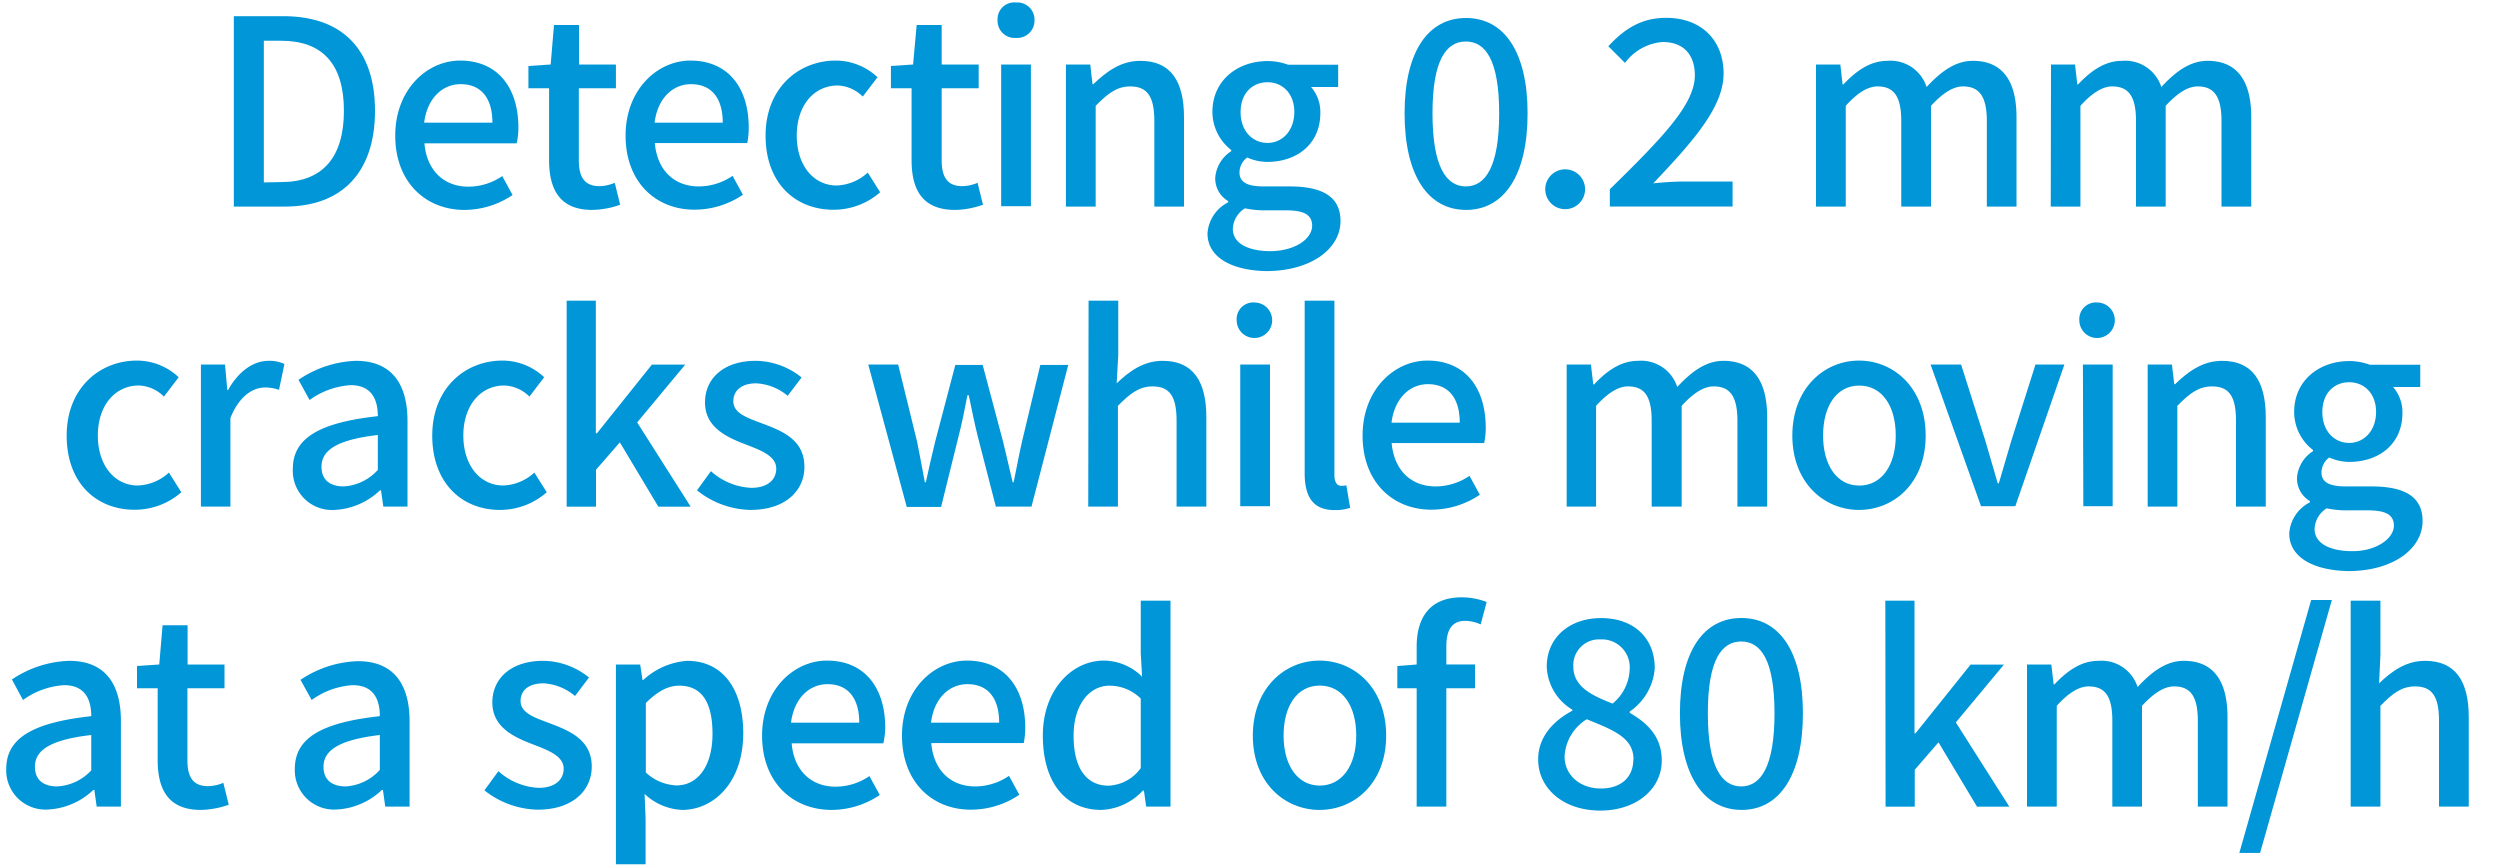 <svg xmlns="http://www.w3.org/2000/svg" viewBox="0 0 300 104"><defs><style>.cls-1{fill:#0096d8;}.cls-2{fill:none;}</style></defs><g id="レイヤー_2" data-name="レイヤー 2"><g id="FACT"><path class="cls-1" d="M28.06,1.94H34c7,0,11,3.91,11,11.35s-4,11.5-10.82,11.5H28.06Zm5.68,19.91c4.9,0,7.53-2.89,7.53-8.56s-2.63-8.4-7.53-8.4H31.66v17Z"/><path class="cls-1" d="M47.43,16.27c0-5.52,3.81-9,7.78-9,4.53,0,7,3.26,7,8.07A8.79,8.79,0,0,1,62,17.2H50.93c.28,3.25,2.33,5.2,5.28,5.2a7.23,7.23,0,0,0,4.06-1.27l1.24,2.27a10.39,10.39,0,0,1-5.77,1.79C51.12,25.19,47.43,21.91,47.43,16.27Zm11.66-1.55c0-2.92-1.33-4.62-3.82-4.62-2.13,0-4,1.64-4.37,4.62Z"/><path class="cls-1" d="M65.89,19.21V10.59H63.41V7.92l2.67-.18L66.48,3h3V7.74h4.43v2.85H69.46v8.65c0,2.05.71,3.1,2.48,3.1a5,5,0,0,0,1.83-.4l.65,2.63a10.63,10.63,0,0,1-3.35.62C67.23,25.19,65.89,22.81,65.89,19.21Z"/><path class="cls-1" d="M75.07,16.27c0-5.52,3.82-9,7.78-9,4.53,0,7,3.26,7,8.07a9.63,9.63,0,0,1-.18,1.83H78.58c.28,3.25,2.32,5.2,5.27,5.2a7.2,7.2,0,0,0,4.06-1.27l1.24,2.27a10.39,10.39,0,0,1-5.77,1.79C78.76,25.19,75.07,21.91,75.07,16.27Zm11.66-1.55c0-2.92-1.33-4.62-3.81-4.62-2.14,0-4,1.64-4.37,4.62Z"/><path class="cls-1" d="M91.87,16.27c0-5.68,3.93-9,8.43-9a7.3,7.3,0,0,1,5,2l-1.77,2.32a4.48,4.48,0,0,0-3-1.33c-2.88,0-4.92,2.42-4.92,6s2,6,4.8,6a5.81,5.81,0,0,0,3.72-1.55l1.49,2.36a8.47,8.47,0,0,1-5.55,2.1C95.4,25.19,91.87,21.94,91.87,16.27Z"/><path class="cls-1" d="M109.39,19.21V10.59h-2.48V7.92l2.66-.18L110,3h3V7.74h4.44v2.85H113v8.65c0,2.05.72,3.1,2.48,3.1a5,5,0,0,0,1.83-.4l.65,2.63a10.63,10.63,0,0,1-3.35.62C110.72,25.19,109.39,22.81,109.39,19.21Z"/><path class="cls-1" d="M119.71,2.41A2,2,0,0,1,121.91.3a2.06,2.06,0,0,1,2.23,2.11,2.08,2.08,0,0,1-2.23,2.14A2.05,2.05,0,0,1,119.71,2.41Zm.43,5.33h3.57v17h-3.57Z"/><path class="cls-1" d="M127.91,7.74h2.92l.27,2.36h.1c1.58-1.52,3.32-2.8,5.64-2.8,3.63,0,5.24,2.42,5.24,6.76V24.79h-3.56V14.5c0-2.95-.87-4.13-2.89-4.13-1.58,0-2.66.81-4.15,2.33V24.79h-3.57Z"/><path class="cls-1" d="M144.9,28a4.51,4.51,0,0,1,2.48-3.72v-.15a3.14,3.14,0,0,1-1.55-2.82,4.17,4.17,0,0,1,1.92-3.17V18a5.8,5.8,0,0,1-2.26-4.56c0-3.84,3.07-6.11,6.61-6.11a7.1,7.1,0,0,1,2.48.44h6v2.67h-3.25a4.59,4.59,0,0,1,1.11,3.13c0,3.72-2.82,5.86-6.38,5.86a5.93,5.93,0,0,1-2.39-.53,2.22,2.22,0,0,0-.93,1.8c0,1,.68,1.67,2.85,1.67h3.13c4,0,6.14,1.24,6.14,4.16,0,3.28-3.47,6-8.93,6C147.88,32.45,144.9,30.93,144.9,28Zm12.56-.89c0-1.43-1.12-1.87-3.19-1.87h-2.58A11.17,11.17,0,0,1,149.4,25a3,3,0,0,0-1.46,2.48c0,1.67,1.74,2.66,4.56,2.66C155.48,30.09,157.46,28.64,157.46,27.06Zm-2.14-13.65c0-2.26-1.43-3.59-3.22-3.59s-3.23,1.3-3.23,3.59,1.46,3.69,3.23,3.69S155.32,15.71,155.32,13.41Z"/><path class="cls-1" d="M168.55,13.6c0-7.47,2.86-11.44,7.38-11.44s7.38,4,7.38,11.44-2.82,11.59-7.38,11.59S168.55,21.07,168.55,13.6Zm11.35,0c0-6.39-1.64-8.62-4-8.62s-4,2.23-4,8.62,1.64,8.77,4,8.77S179.9,20,179.9,13.6Z"/><path class="cls-1" d="M185.43,22.71a2.39,2.39,0,1,1,4.78,0,2.39,2.39,0,1,1-4.78,0Z"/><path class="cls-1" d="M193.18,22.71c6.36-6.23,10.2-10.2,10.2-13.67,0-2.42-1.3-4-3.87-4A6.21,6.21,0,0,0,195,7.55l-2-2c1.95-2.11,4-3.41,6.94-3.41,4.19,0,6.89,2.66,6.89,6.69S203.14,17,198.39,22c1.15-.12,2.61-.22,3.72-.22h5.8v3H193.18Z"/><path class="cls-1" d="M217.92,7.74h2.92l.27,2.39h.1c1.46-1.55,3.16-2.83,5.27-2.83a4.55,4.55,0,0,1,4.71,3.14c1.68-1.8,3.41-3.14,5.55-3.14,3.57,0,5.24,2.42,5.24,6.76V24.79h-3.56V14.5c0-2.95-.93-4.13-2.86-4.13-1.17,0-2.41.78-3.84,2.33V24.79h-3.57V14.5c0-2.95-.9-4.13-2.85-4.13q-1.73,0-3.81,2.33V24.79h-3.57Z"/><path class="cls-1" d="M246.12,7.74H249l.28,2.39h.09c1.46-1.55,3.16-2.83,5.27-2.83a4.56,4.56,0,0,1,4.72,3.14c1.67-1.8,3.41-3.14,5.55-3.14,3.56,0,5.24,2.42,5.24,6.76V24.79h-3.57V14.5c0-2.95-.93-4.13-2.85-4.13-1.18,0-2.42.78-3.85,2.33V24.79h-3.56V14.5c0-2.95-.9-4.13-2.86-4.13q-1.71,0-3.81,2.33V24.79h-3.56Z"/><path class="cls-1" d="M8,52.27c0-5.68,3.94-9,8.44-9a7.3,7.3,0,0,1,5,2l-1.77,2.32a4.48,4.48,0,0,0-3-1.33c-2.88,0-4.93,2.42-4.93,6s2,6,4.81,6a5.81,5.81,0,0,0,3.72-1.55l1.49,2.36a8.47,8.47,0,0,1-5.55,2.1C11.53,61.19,8,57.94,8,52.27Z"/><path class="cls-1" d="M24.11,43.74H27l.28,3.07h.09c1.21-2.2,3-3.51,4.84-3.51a4.17,4.17,0,0,1,1.92.38l-.65,3.1a4.93,4.93,0,0,0-1.7-.28c-1.4,0-3.07,1-4.13,3.66V60.79H24.11Z"/><path class="cls-1" d="M35.14,56.27c0-3.66,3.1-5.55,10.2-6.33,0-2-.75-3.72-3.26-3.72A9.39,9.39,0,0,0,37.15,48l-1.33-2.42A13,13,0,0,1,42.7,43.3c4.25,0,6.2,2.7,6.2,7.23V60.79H46l-.28-1.95h-.12a8.49,8.49,0,0,1-5.43,2.35A4.7,4.7,0,0,1,35.14,56.27Zm10.2.12V52.2c-5.06.59-6.76,1.89-6.76,3.82,0,1.67,1.15,2.35,2.66,2.35A6,6,0,0,0,45.34,56.39Z"/><path class="cls-1" d="M51.87,52.27c0-5.68,3.93-9,8.43-9a7.3,7.3,0,0,1,5,2l-1.77,2.32a4.48,4.48,0,0,0-3-1.33c-2.89,0-4.93,2.42-4.93,6s2,6,4.8,6a5.81,5.81,0,0,0,3.72-1.55l1.49,2.36A8.47,8.47,0,0,1,60,61.19C55.4,61.19,51.87,57.94,51.87,52.27Z"/><path class="cls-1" d="M68,36.08h3.5V52h.13l6.6-8.25h4l-5.77,6.94,6.42,10.11H79l-4.62-7.72-2.86,3.29v4.43H68Z"/><path class="cls-1" d="M83.64,58.84l1.67-2.3a7.73,7.73,0,0,0,4.84,2c2,0,3-1,3-2.3,0-1.55-1.92-2.23-3.75-2.94-2.29-.87-4.8-2.08-4.8-5s2.29-5,6.07-5a8.84,8.84,0,0,1,5.52,2l-1.67,2.2A6.37,6.37,0,0,0,90.74,46C88.84,46,88,47,88,48.14c0,1.46,1.67,2,3.53,2.7,2.39.9,5,1.95,5,5.18,0,2.85-2.26,5.17-6.48,5.17A10.56,10.56,0,0,1,83.64,58.84Z"/><path class="cls-1" d="M104.19,43.74h3.59L110.05,53c.34,1.67.62,3.22.93,4.87h.12c.37-1.65.71-3.23,1.12-4.87l2.42-9.21h3.28L120.37,53c.41,1.67.75,3.22,1.15,4.87h.12c.34-1.65.62-3.2,1-4.87l2.2-9.21h3.35l-4.41,17H119.5l-2.17-8.43c-.4-1.61-.71-3.16-1.08-4.93h-.16c-.34,1.77-.65,3.35-1.08,5l-2.08,8.4h-4.12Z"/><path class="cls-1" d="M130.63,36.08h3.56v6.54L134,46c1.49-1.42,3.19-2.7,5.52-2.7,3.62,0,5.24,2.42,5.24,6.76V60.79h-3.57V50.5c0-3-.87-4.13-2.88-4.13-1.58,0-2.67.81-4.16,2.33V60.79h-3.56Z"/><path class="cls-1" d="M148.4,38.41a2,2,0,0,1,2.2-2.11,2.13,2.13,0,1,1-2.2,2.11Zm.43,5.33h3.57v17h-3.57Z"/><path class="cls-1" d="M156.56,56.79V36.08h3.57V57c0,1,.4,1.3.84,1.3a2.59,2.59,0,0,0,.59-.06l.46,2.7a5.73,5.73,0,0,1-1.92.27C157.52,61.19,156.56,59.55,156.56,56.79Z"/><path class="cls-1" d="M163.51,52.27c0-5.52,3.81-9,7.78-9,4.53,0,7,3.26,7,8.07a8.79,8.79,0,0,1-.19,1.83H167c.28,3.25,2.33,5.2,5.28,5.2a7.23,7.23,0,0,0,4.06-1.27l1.24,2.27a10.39,10.39,0,0,1-5.77,1.79C167.2,61.19,163.51,57.91,163.51,52.27Zm11.66-1.55c0-2.92-1.33-4.62-3.82-4.62-2.13,0-4,1.64-4.37,4.62Z"/><path class="cls-1" d="M188,43.74h2.91l.28,2.39h.1c1.45-1.55,3.16-2.83,5.27-2.83a4.55,4.55,0,0,1,4.71,3.14c1.67-1.8,3.41-3.14,5.55-3.14,3.56,0,5.24,2.42,5.24,6.76V60.79h-3.57V50.5c0-3-.93-4.13-2.85-4.13-1.18,0-2.42.78-3.84,2.33V60.79H198.2V50.5c0-3-.9-4.13-2.85-4.13q-1.72,0-3.82,2.33V60.79H188Z"/><path class="cls-1" d="M215.08,52.27c0-5.68,3.82-9,8-9s8,3.29,8,9-3.82,8.92-8,8.92S215.08,57.94,215.08,52.27Zm12.41,0c0-3.6-1.68-6-4.38-6s-4.34,2.42-4.34,6,1.68,6,4.34,6S227.49,55.89,227.49,52.27Z"/><path class="cls-1" d="M231.67,43.74h3.66l2.92,9.18c.49,1.67,1,3.41,1.48,5.08h.13c.49-1.67,1-3.41,1.49-5.08l2.91-9.18h3.47l-5.89,17h-4.12Z"/><path class="cls-1" d="M249.52,38.41a2,2,0,0,1,2.2-2.11,2.13,2.13,0,1,1-2.2,2.11Zm.43,5.33h3.57v17H250Z"/><path class="cls-1" d="M257.72,43.74h2.91l.28,2.36h.1c1.58-1.52,3.31-2.8,5.64-2.8,3.63,0,5.24,2.42,5.24,6.76V60.79h-3.57V50.5c0-3-.87-4.13-2.88-4.13-1.58,0-2.67.81-4.16,2.33V60.79h-3.56Z"/><path class="cls-1" d="M274.71,64a4.51,4.51,0,0,1,2.48-3.72v-.15a3.14,3.14,0,0,1-1.55-2.82,4.17,4.17,0,0,1,1.92-3.17V54a5.77,5.77,0,0,1-2.26-4.56c0-3.84,3.07-6.11,6.6-6.11a7.06,7.06,0,0,1,2.48.44h6.05v2.67h-3.26a4.59,4.59,0,0,1,1.12,3.13c0,3.72-2.82,5.86-6.39,5.86a6,6,0,0,1-2.39-.53,2.24,2.24,0,0,0-.93,1.8c0,1,.69,1.67,2.86,1.67h3.13c4,0,6.14,1.24,6.14,4.16,0,3.28-3.48,6-8.93,6C277.69,68.45,274.71,66.93,274.71,64Zm12.56-.89c0-1.43-1.12-1.87-3.2-1.87H281.5a11.27,11.27,0,0,1-2.3-.24,3.06,3.06,0,0,0-1.45,2.48c0,1.67,1.73,2.66,4.56,2.66S287.27,64.64,287.27,63.06Zm-2.14-13.65c0-2.26-1.43-3.59-3.23-3.59s-3.22,1.3-3.22,3.59,1.45,3.69,3.22,3.69S285.13,51.71,285.13,49.41Z"/><path class="cls-1" d="M.75,92.27c0-3.66,3.1-5.55,10.2-6.33,0-2-.75-3.72-3.26-3.72A9.39,9.39,0,0,0,2.76,84L1.43,81.54A13,13,0,0,1,8.31,79.3c4.25,0,6.2,2.7,6.2,7.23V96.79H11.6l-.28-2H11.2a8.49,8.49,0,0,1-5.43,2.35A4.7,4.7,0,0,1,.75,92.27Zm10.2.12V88.2c-5.06.59-6.76,1.89-6.76,3.82,0,1.67,1.15,2.35,2.67,2.35A6,6,0,0,0,11,92.39Z"/><path class="cls-1" d="M18.92,91.21V82.59H16.44V79.92l2.67-.18.4-4.71h3v4.71h4.43v2.85H22.49v8.65c0,2.05.71,3.1,2.48,3.1a5,5,0,0,0,1.83-.4l.65,2.63a10.68,10.68,0,0,1-3.35.62C20.25,97.19,18.92,94.81,18.92,91.21Z"/><path class="cls-1" d="M35.38,92.27c0-3.66,3.1-5.55,10.2-6.33,0-2-.74-3.72-3.26-3.72A9.35,9.35,0,0,0,37.4,84l-1.34-2.42a13.05,13.05,0,0,1,6.88-2.24c4.25,0,6.21,2.7,6.21,7.23V96.79H46.23l-.28-2h-.12a8.49,8.49,0,0,1-5.43,2.35A4.71,4.71,0,0,1,35.38,92.27Zm10.2.12V88.2c-5,.59-6.76,1.89-6.76,3.82,0,1.67,1.15,2.35,2.67,2.35A6,6,0,0,0,45.58,92.39Z"/><path class="cls-1" d="M58.13,94.84l1.68-2.3a7.71,7.71,0,0,0,4.83,2c2,0,3-1,3-2.3,0-1.55-1.92-2.23-3.75-2.94-2.29-.87-4.81-2.08-4.81-5s2.3-5,6.08-5a8.84,8.84,0,0,1,5.52,2L69,83.52A6.37,6.37,0,0,0,65.23,82c-1.89,0-2.76.93-2.76,2.11,0,1.46,1.68,2,3.54,2.7,2.39.9,5,2,5,5.18,0,2.85-2.26,5.17-6.48,5.17A10.59,10.59,0,0,1,58.13,94.84Z"/><path class="cls-1" d="M73.91,79.74h2.91l.28,1.86h.09a8.67,8.67,0,0,1,5.27-2.3c4.31,0,6.73,3.45,6.73,8.69,0,5.86-3.5,9.2-7.35,9.2a7,7,0,0,1-4.49-1.92l.12,2.92v5.52H73.91ZM85.5,88.05c0-3.57-1.15-5.77-4-5.77-1.33,0-2.6.68-4,2.08V92.7a5.72,5.72,0,0,0,3.69,1.55C83.64,94.25,85.5,92.05,85.5,88.05Z"/><path class="cls-1" d="M91.45,88.27c0-5.52,3.82-9,7.78-9,4.53,0,7,3.26,7,8.07A8.79,8.79,0,0,1,106,89.2H95c.27,3.25,2.32,5.2,5.27,5.2a7.2,7.2,0,0,0,4.06-1.27l1.24,2.27a10.39,10.39,0,0,1-5.77,1.79C95.14,97.19,91.45,93.91,91.45,88.27Zm11.66-1.55c0-2.92-1.33-4.62-3.81-4.62-2.14,0-4,1.64-4.38,4.62Z"/><path class="cls-1" d="M108.24,88.27c0-5.52,3.82-9,7.79-9,4.52,0,7,3.26,7,8.07a9.63,9.63,0,0,1-.18,1.83H111.75c.28,3.25,2.32,5.2,5.27,5.2a7.2,7.2,0,0,0,4.06-1.27l1.24,2.27a10.36,10.36,0,0,1-5.77,1.79C111.93,97.19,108.24,93.91,108.24,88.27Zm11.66-1.55c0-2.92-1.33-4.62-3.81-4.62-2.14,0-4,1.64-4.37,4.62Z"/><path class="cls-1" d="M125.14,88.27c0-5.52,3.51-9,7.32-9a6.6,6.6,0,0,1,4.59,1.93l-.16-2.82V72.08h3.57V96.79h-2.92l-.27-1.92h-.13a7.15,7.15,0,0,1-5,2.32C127.9,97.19,125.14,93.94,125.14,88.27Zm11.75,3.9V83.83a5.33,5.33,0,0,0-3.75-1.55c-2.39,0-4.31,2.26-4.31,6,0,3.88,1.52,6,4.19,6A5,5,0,0,0,136.89,92.17Z"/><path class="cls-1" d="M150.34,88.27c0-5.68,3.82-9,8-9s8,3.29,8,9-3.81,8.92-8,8.92S150.34,93.94,150.34,88.27Zm12.41,0c0-3.6-1.68-6-4.38-6s-4.34,2.42-4.34,6,1.68,6,4.34,6S162.75,91.89,162.75,88.27Z"/><path class="cls-1" d="M170,82.59h-2.32V79.92l2.32-.18V77.6c0-3.5,1.59-5.92,5.4-5.92a8.41,8.41,0,0,1,3,.56l-.72,2.69a4.61,4.61,0,0,0-1.86-.43c-1.52,0-2.26,1-2.26,3.07v2.17H177v2.85h-3.44v14.2H170Z"/><path class="cls-1" d="M184.58,91.12c0-2.82,2-4.72,4.1-5.83v-.13A6.28,6.28,0,0,1,185.61,80c0-3.54,2.79-5.83,6.51-5.83,4,0,6.45,2.45,6.45,6a6.88,6.88,0,0,1-3,5.21v.16c2,1.17,3.84,2.75,3.84,5.73,0,3.38-3,6-7.38,6S184.58,94.65,184.58,91.12Zm11.44,0c0-2.64-2.51-3.54-5.61-4.81a5.55,5.55,0,0,0-2.66,4.47c0,2.26,1.89,3.84,4.34,3.84S196,93.26,196,91.12Zm-.46-10.79a3.34,3.34,0,0,0-3.5-3.6A3.09,3.09,0,0,0,188.8,80c0,2.38,2.17,3.44,4.71,4.43A5.55,5.55,0,0,0,195.56,80.33Z"/><path class="cls-1" d="M201.59,85.6c0-7.47,2.85-11.44,7.38-11.44s7.38,4,7.38,11.44S213.53,97.19,209,97.19,201.59,93.07,201.59,85.6Zm11.35,0c0-6.39-1.64-8.62-4-8.62s-4,2.23-4,8.62,1.65,8.77,4,8.77S212.94,92,212.94,85.6Z"/><path class="cls-1" d="M226.24,72.08h3.5V88h.12l6.61-8.25h4l-5.77,6.94,6.42,10.11h-3.88l-4.62-7.72-2.85,3.29v4.43h-3.5Z"/><path class="cls-1" d="M243.24,79.74h2.92l.28,2.39h.09c1.46-1.55,3.16-2.83,5.27-2.83a4.55,4.55,0,0,1,4.71,3.14c1.68-1.8,3.41-3.14,5.55-3.14,3.57,0,5.24,2.42,5.24,6.76V96.79h-3.56V86.5c0-3-.93-4.13-2.85-4.13-1.18,0-2.42.78-3.85,2.33V96.79h-3.56V86.5c0-3-.9-4.13-2.86-4.13-1.14,0-2.42.78-3.81,2.33V96.79h-3.57Z"/><path class="cls-1" d="M277.34,72h2.48l-8.61,30.35h-2.49Z"/><path class="cls-1" d="M282.08,72.08h3.57v6.54L285.49,82c1.49-1.42,3.19-2.7,5.52-2.7,3.63,0,5.24,2.42,5.24,6.76V96.79h-3.57V86.5c0-3-.87-4.13-2.88-4.13-1.58,0-2.67.81-4.15,2.33V96.79h-3.57Z"/><rect class="cls-2" width="300" height="104"/></g></g></svg>